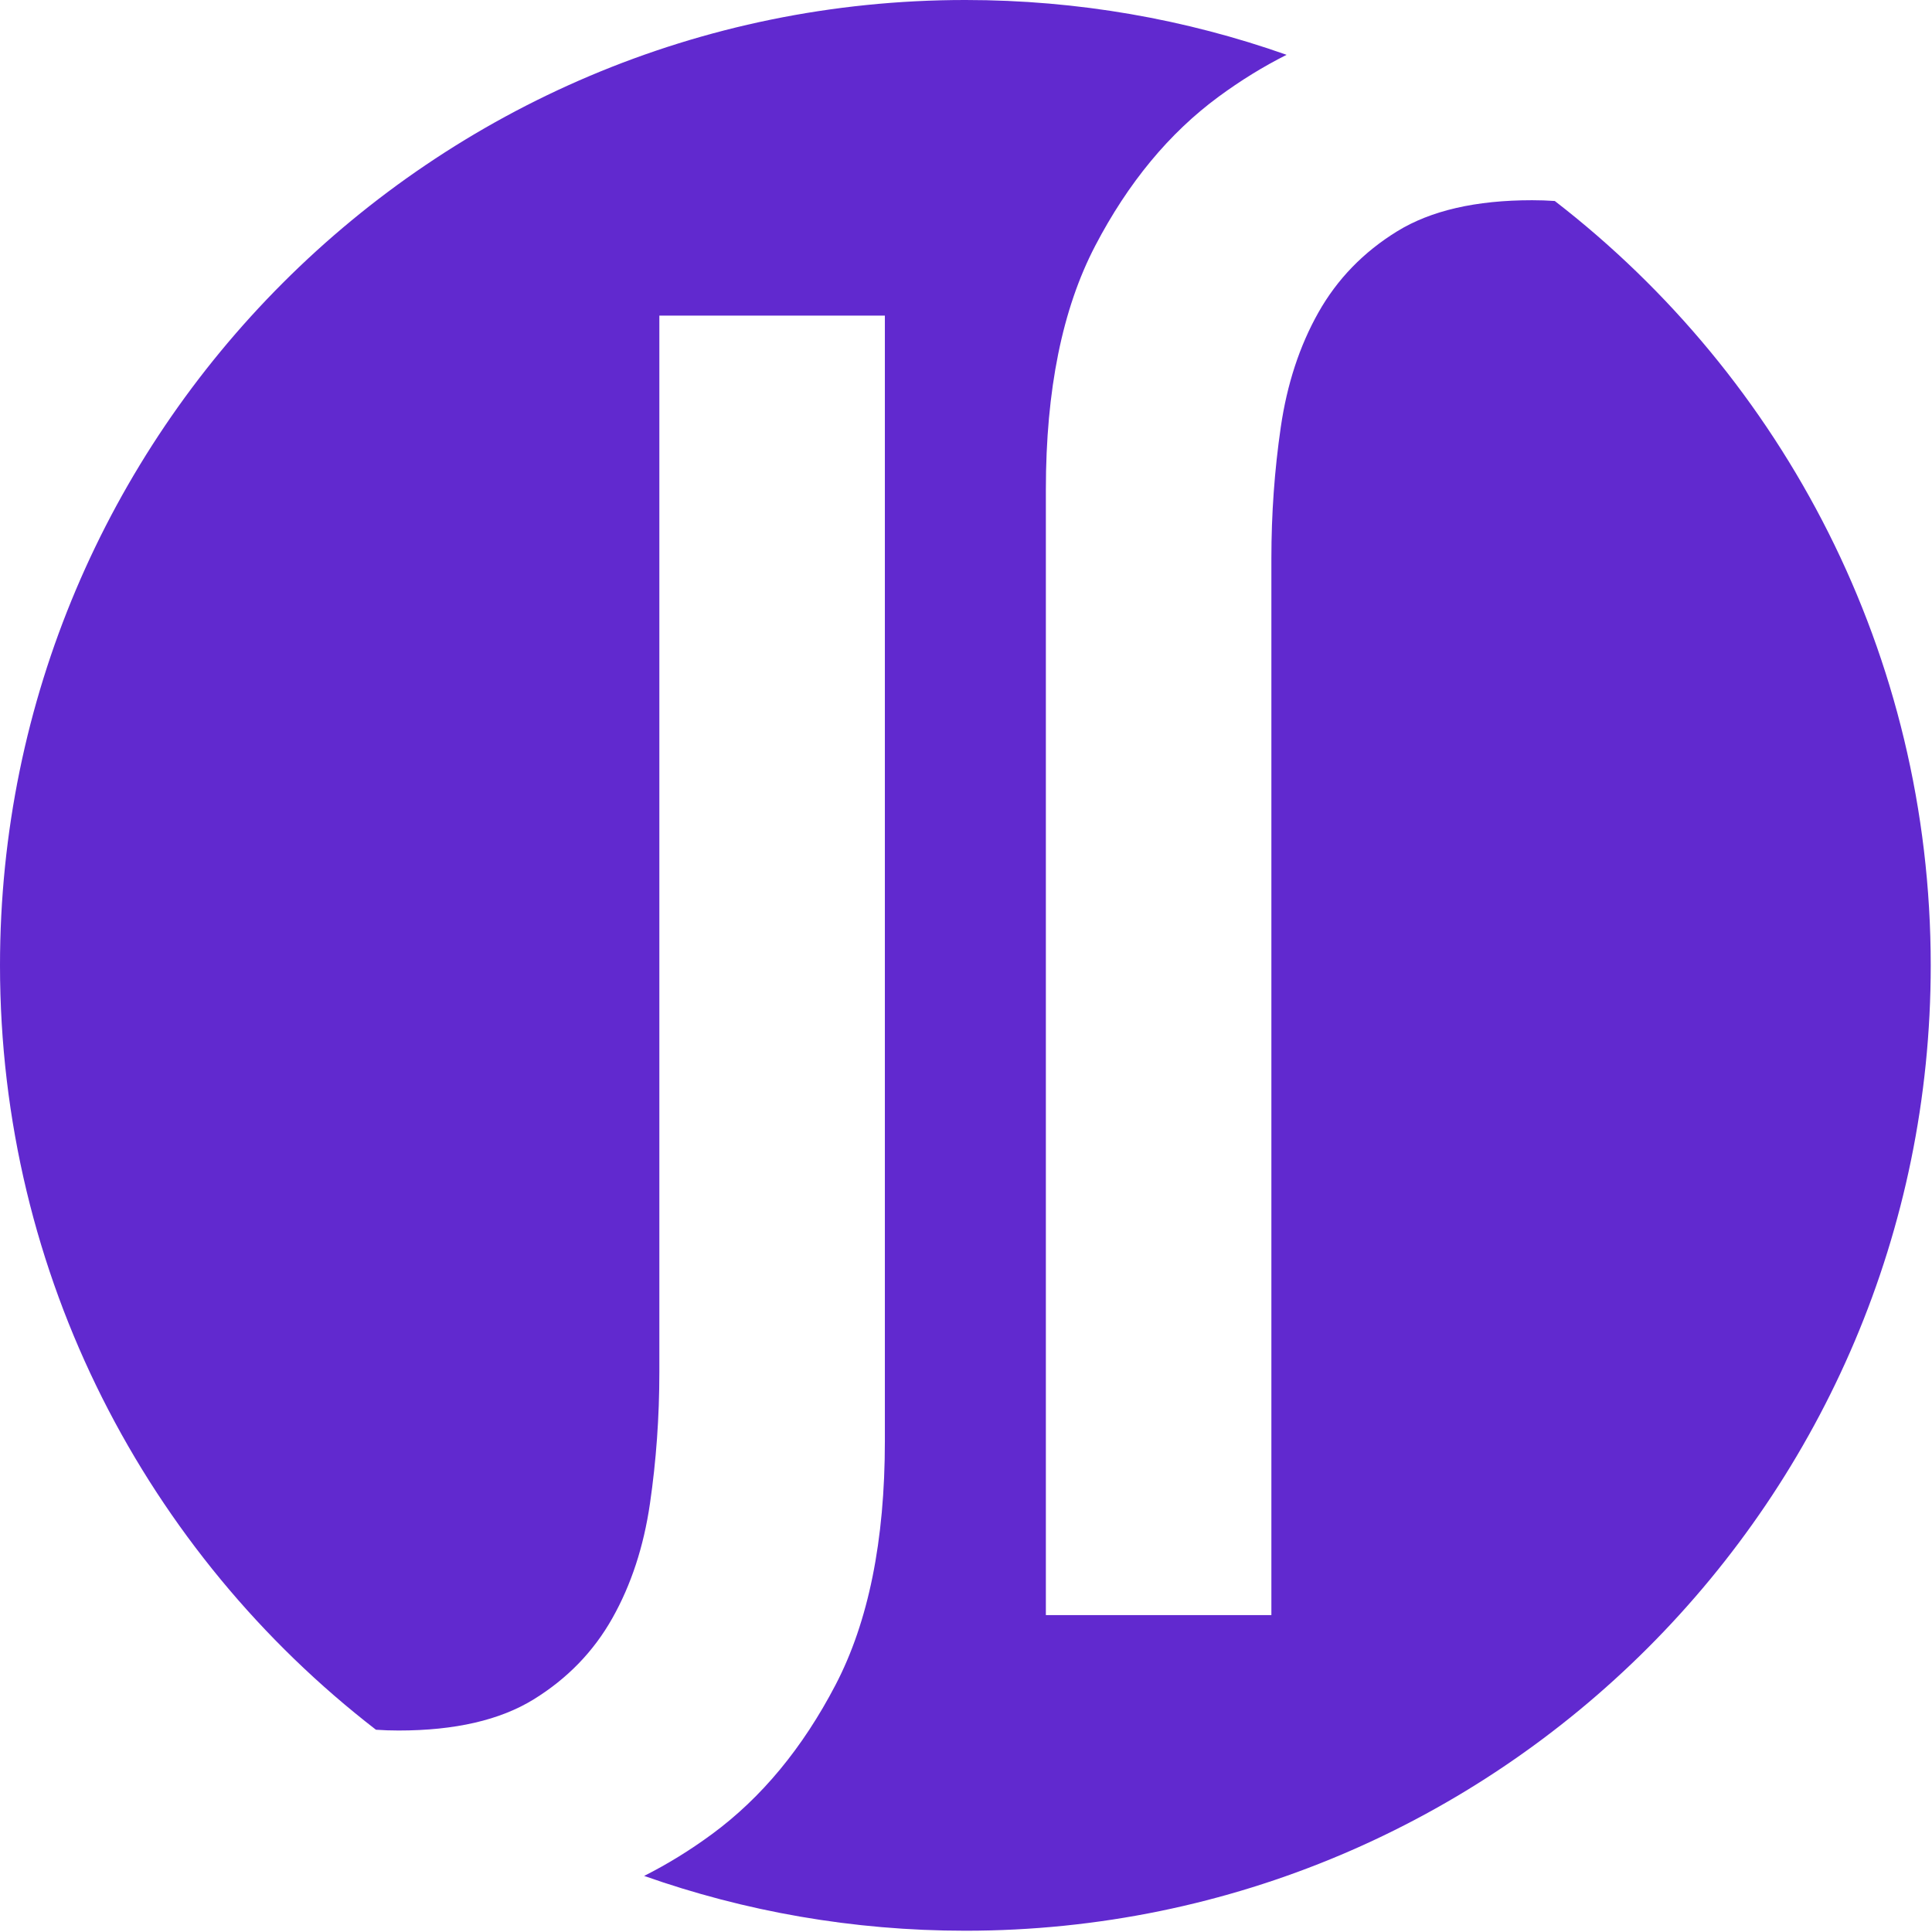 <?xml version="1.0" encoding="UTF-8" standalone="no"?><!DOCTYPE svg PUBLIC "-//W3C//DTD SVG 1.1//EN" "http://www.w3.org/Graphics/SVG/1.1/DTD/svg11.dtd"><svg width="100%" height="100%" viewBox="0 0 1300 1300" version="1.1" xmlns="http://www.w3.org/2000/svg" xmlns:xlink="http://www.w3.org/1999/xlink" xml:space="preserve" xmlns:serif="http://www.serif.com/" style="fill-rule:evenodd;clip-rule:evenodd;stroke-linejoin:round;stroke-miterlimit:2;"><path d="M252.963,1163.9c-153.825,-118.836 -252.963,-305.095 -252.963,-514.327c-0,-358.511 291.065,-649.576 649.576,-649.576c75.763,0 148.514,12.999 216.142,36.886c-15.736,7.923 -31.002,17.334 -45.796,28.231c-33.194,24.45 -60.856,57.881 -82.985,100.295c-22.13,42.413 -33.194,97.051 -33.194,163.914l-0,757.45l151.744,0l-0,-711.045c-0,-29.939 2.107,-59.378 6.323,-88.319c4.215,-28.941 12.645,-54.638 25.29,-77.092c12.646,-22.454 30.296,-40.667 52.953,-54.639c22.656,-13.971 52.952,-20.957 90.888,-20.957c5.203,0 10.285,0.175 15.247,0.525c153.826,118.836 252.964,305.095 252.964,514.327c-0,358.511 -291.065,649.576 -649.576,649.576c-75.763,-0 -148.514,-12.999 -216.142,-36.886c15.736,-7.923 31.002,-17.334 45.796,-28.231c33.194,-24.45 60.856,-57.881 82.985,-100.295c22.13,-42.413 33.194,-97.051 33.194,-163.914l0,-757.45l-151.744,-0l-0,711.045c-0,29.938 -2.108,59.378 -6.323,88.319c-4.215,28.941 -12.645,54.638 -25.29,77.092c-12.646,22.454 -30.297,40.667 -52.953,54.638c-22.656,13.972 -52.952,20.958 -90.888,20.958c-5.203,-0 -10.286,-0.175 -15.248,-0.525Z" style="fill:#6129cf;"/></svg>